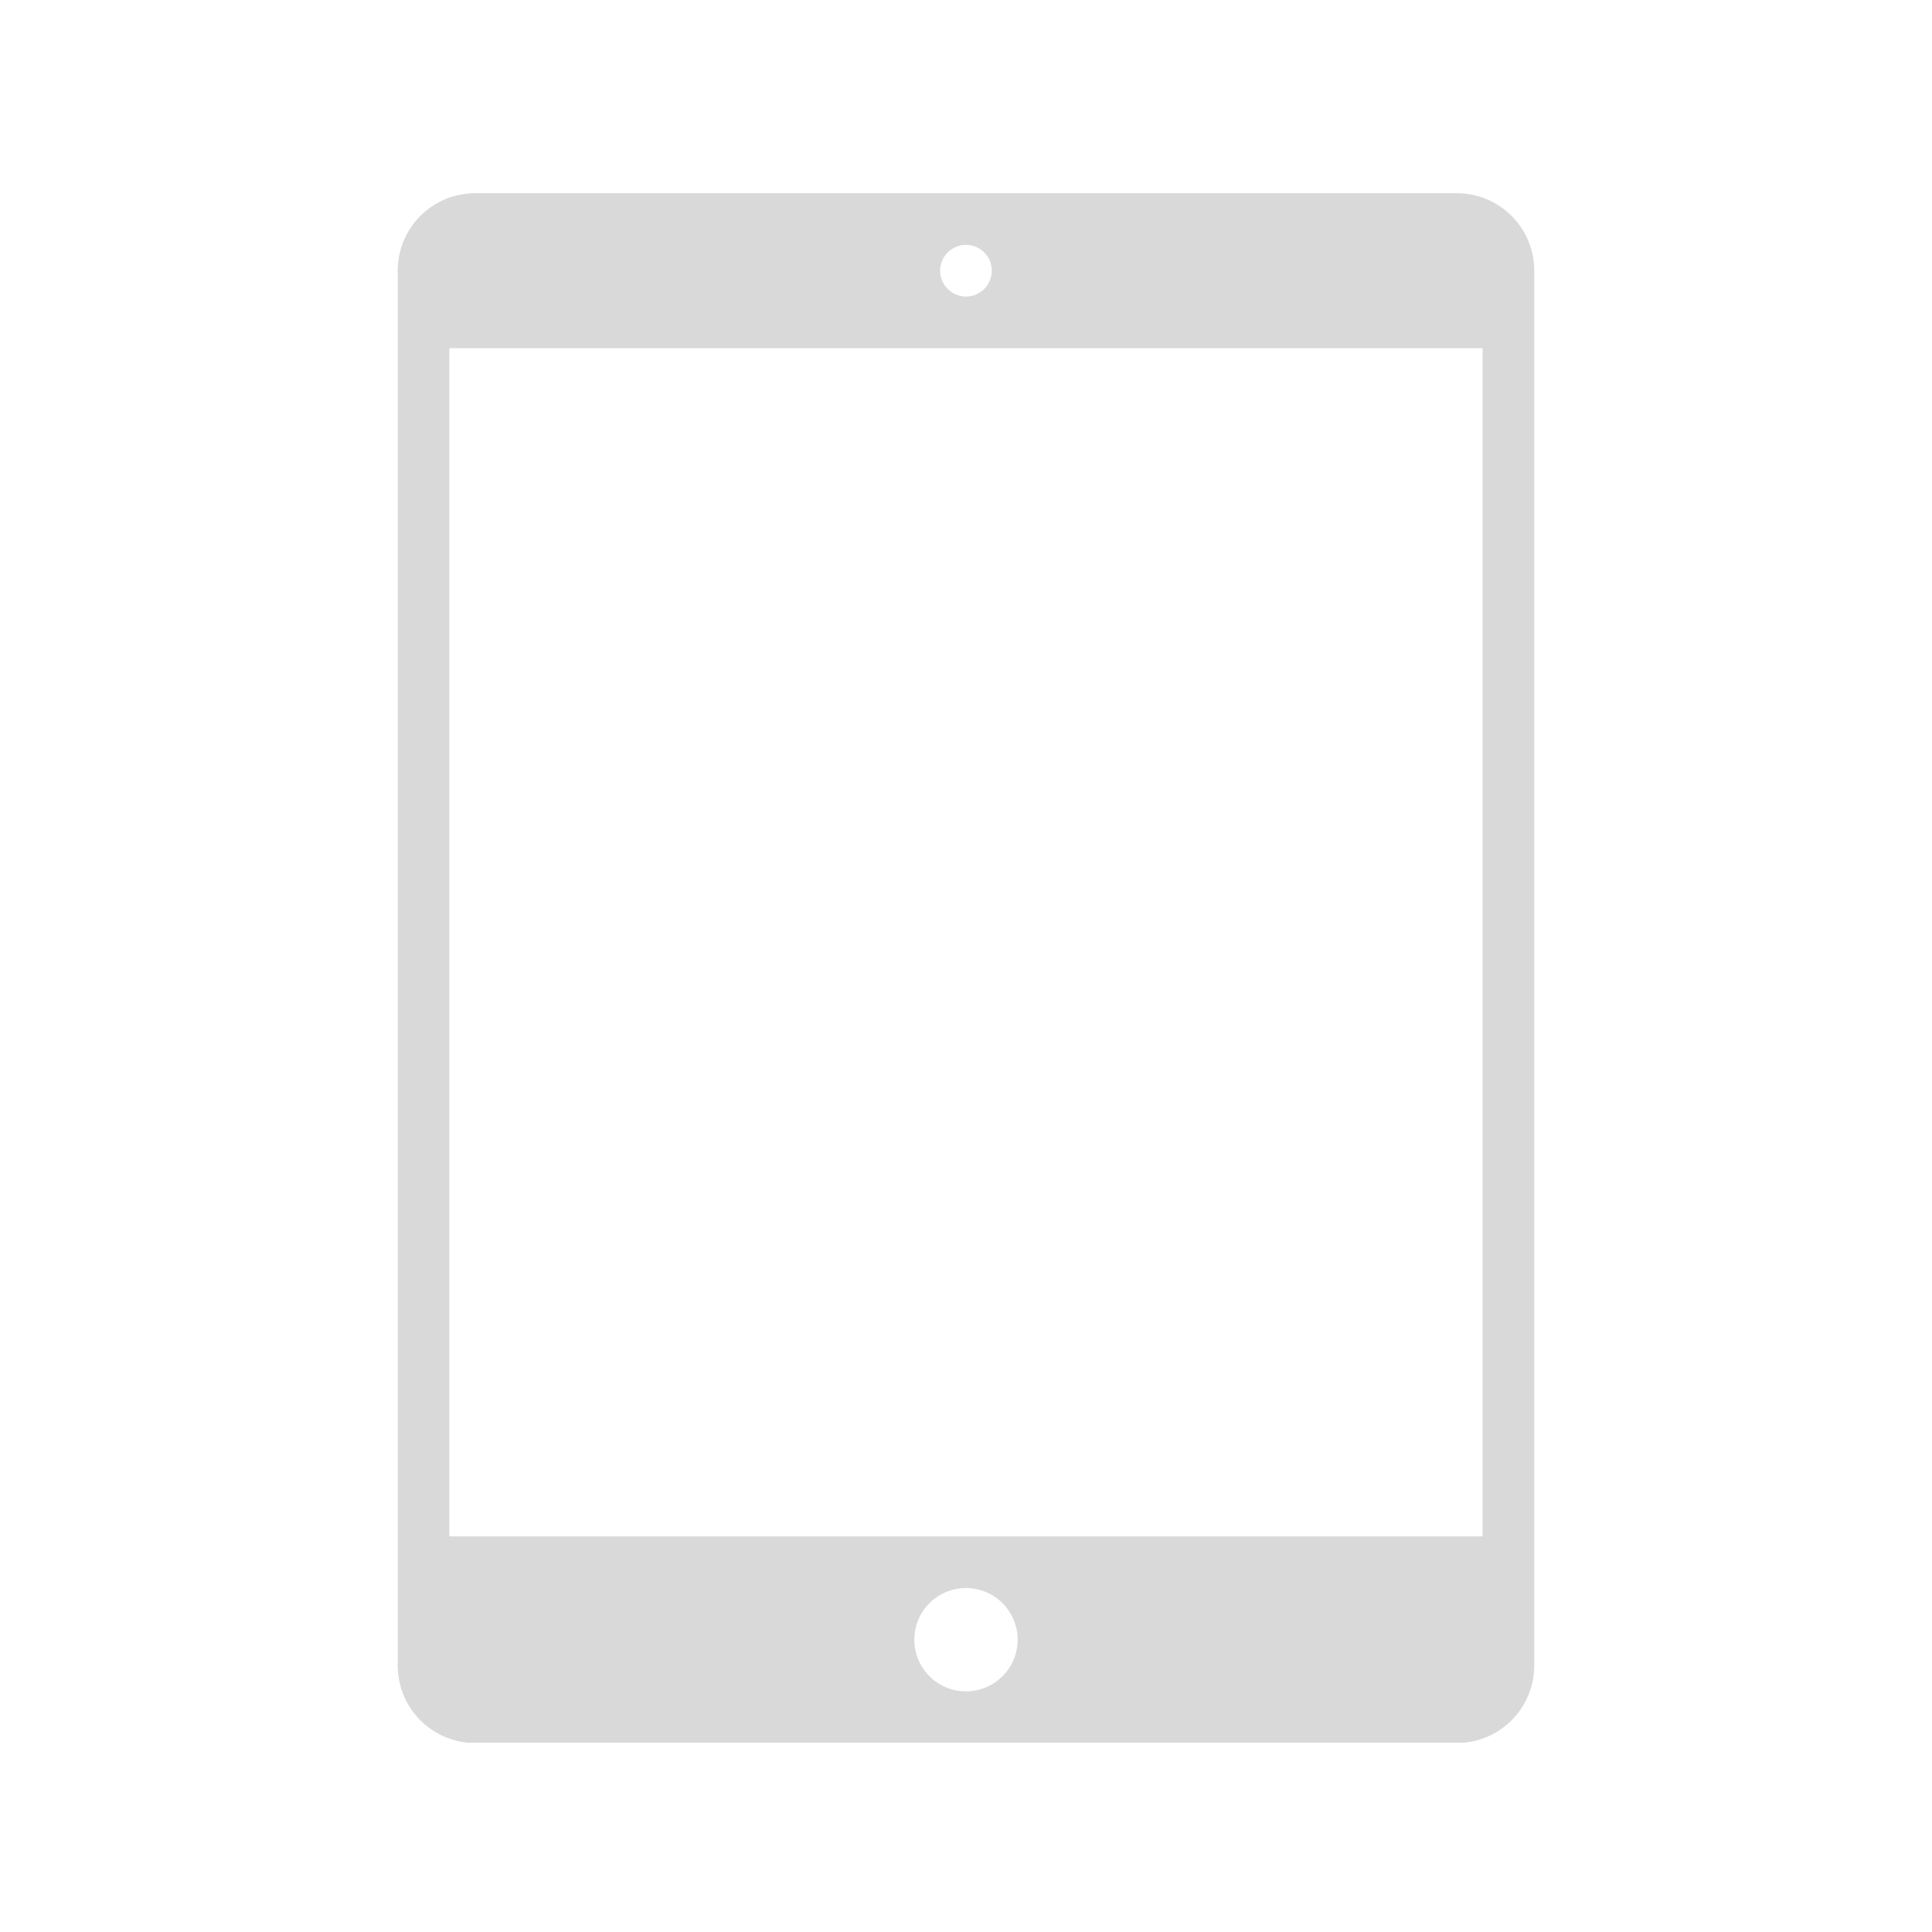 <?xml version="1.0" encoding="UTF-8"?> <svg xmlns="http://www.w3.org/2000/svg" xmlns:xlink="http://www.w3.org/1999/xlink" width="500" zoomAndPan="magnify" viewBox="0 0 375 375" height="500" preserveAspectRatio="xMidYMid meet" version="1.0"><defs><clipPath id="e4958e1c6f"><path d="M 77 37.5 L 298 37.5 L 298 338.25 L 77 338.25 Z M 77 37.5 " clip-rule="nonzero"></path></clipPath></defs><g clip-path="url(#e4958e1c6f)"><path fill="#d9d9d9" d="M 92.285 37.5 L 282.703 37.5 C 291.059 37.5 297.797 44.184 297.797 52.594 L 297.797 323.227 C 297.797 331.582 291.109 338.32 282.703 338.32 L 92.285 338.32 C 83.93 338.32 77.195 331.637 77.195 323.227 L 77.195 52.594 C 77.195 44.238 83.879 37.5 92.285 37.5 Z M 87.223 298.211 L 287.77 298.211 L 287.77 67.582 L 87.223 67.582 Z M 187.496 57.555 C 190.262 57.555 192.508 55.309 192.508 52.539 C 192.508 49.773 190.262 47.527 187.496 47.527 C 184.727 47.527 182.48 49.773 182.48 52.539 C 182.48 55.309 184.727 57.555 187.496 57.555 Z M 187.496 328.293 C 193.031 328.293 197.523 323.801 197.523 318.266 C 197.523 312.73 193.031 308.238 187.496 308.238 C 181.957 308.238 177.469 312.73 177.469 318.266 C 177.469 323.801 181.957 328.293 187.496 328.293 Z M 187.496 328.293 " fill-opacity="1" fill-rule="evenodd"></path></g></svg> 